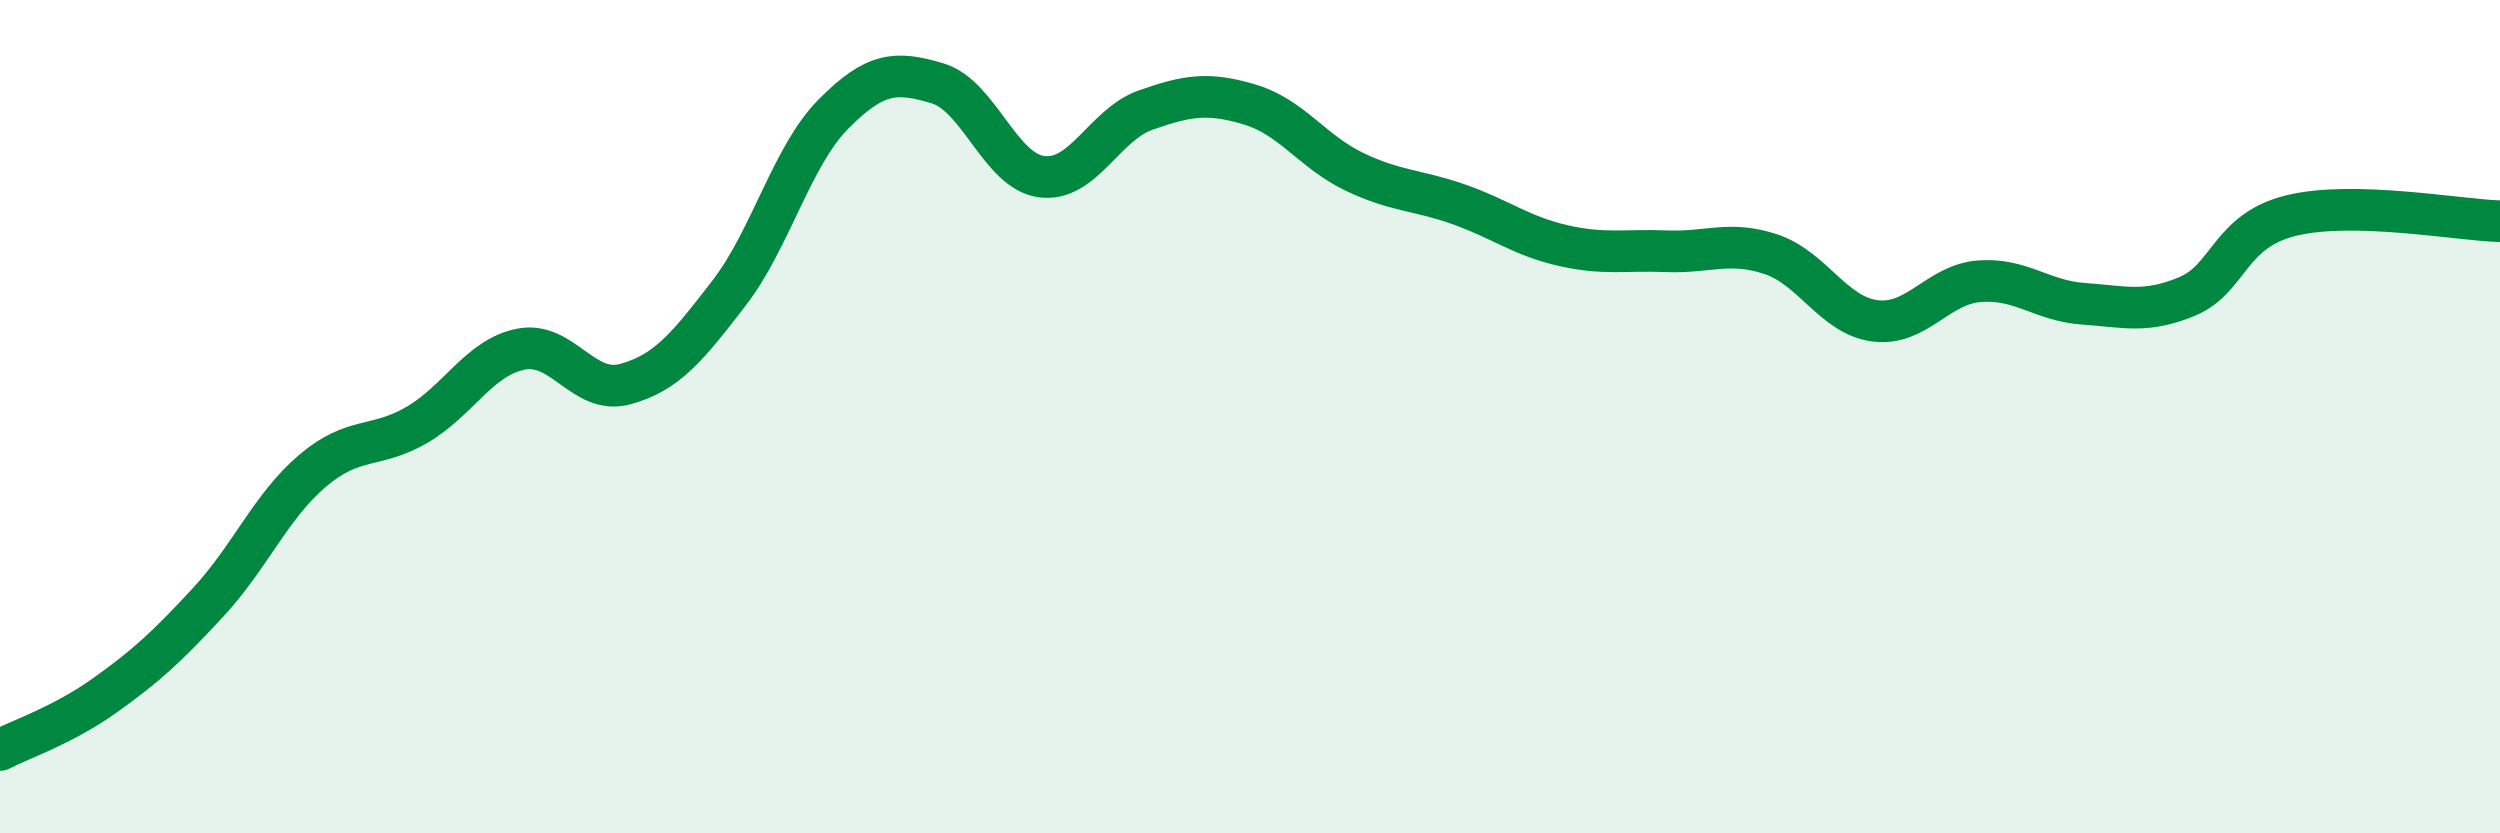 
    <svg width="60" height="20" viewBox="0 0 60 20" xmlns="http://www.w3.org/2000/svg">
      <path
        d="M 0,18 C 0.5,17.74 1.5,17.41 2.5,16.7 C 3.5,15.99 4,15.53 5,14.45 C 6,13.37 6.5,12.15 7.5,11.3 C 8.5,10.45 9,10.78 10,10.2 C 11,9.62 11.5,8.58 12.5,8.38 C 13.5,8.18 14,9.49 15,9.22 C 16,8.95 16.5,8.33 17.5,7.03 C 18.5,5.73 19,3.75 20,2.74 C 21,1.73 21.5,1.7 22.5,2 C 23.5,2.3 24,4.11 25,4.24 C 26,4.37 26.5,2.99 27.5,2.64 C 28.5,2.29 29,2.21 30,2.51 C 31,2.81 31.5,3.64 32.5,4.12 C 33.5,4.6 34,4.55 35,4.9 C 36,5.25 36.5,5.66 37.5,5.89 C 38.5,6.12 39,5.99 40,6.03 C 41,6.07 41.5,5.77 42.5,6.1 C 43.5,6.43 44,7.57 45,7.7 C 46,7.83 46.5,6.83 47.5,6.75 C 48.5,6.67 49,7.22 50,7.29 C 51,7.36 51.5,7.53 52.5,7.11 C 53.5,6.69 53.5,5.53 55,5.17 C 56.5,4.81 59,5.28 60,5.31L60 20L0 20Z"
        fill="#008740"
        opacity="0.1"
        stroke-linecap="round"
        stroke-linejoin="round"
      />
      <path
        d="M 0,18 C 0.5,17.74 1.5,17.41 2.5,16.7 C 3.5,15.99 4,15.53 5,14.45 C 6,13.37 6.5,12.15 7.5,11.3 C 8.5,10.45 9,10.78 10,10.2 C 11,9.62 11.5,8.58 12.5,8.38 C 13.5,8.18 14,9.49 15,9.22 C 16,8.95 16.5,8.33 17.5,7.03 C 18.5,5.73 19,3.75 20,2.74 C 21,1.73 21.5,1.7 22.5,2 C 23.5,2.3 24,4.11 25,4.24 C 26,4.37 26.5,2.99 27.5,2.64 C 28.5,2.29 29,2.21 30,2.51 C 31,2.81 31.5,3.64 32.5,4.12 C 33.5,4.6 34,4.55 35,4.9 C 36,5.25 36.5,5.66 37.5,5.89 C 38.5,6.12 39,5.99 40,6.03 C 41,6.07 41.5,5.77 42.5,6.1 C 43.5,6.43 44,7.57 45,7.7 C 46,7.83 46.5,6.83 47.5,6.75 C 48.5,6.67 49,7.22 50,7.29 C 51,7.36 51.5,7.53 52.5,7.11 C 53.5,6.69 53.5,5.53 55,5.17 C 56.5,4.81 59,5.28 60,5.31"
        stroke="#008740"
        stroke-width="1"
        fill="none"
        stroke-linecap="round"
        stroke-linejoin="round"
      />
    </svg>
  